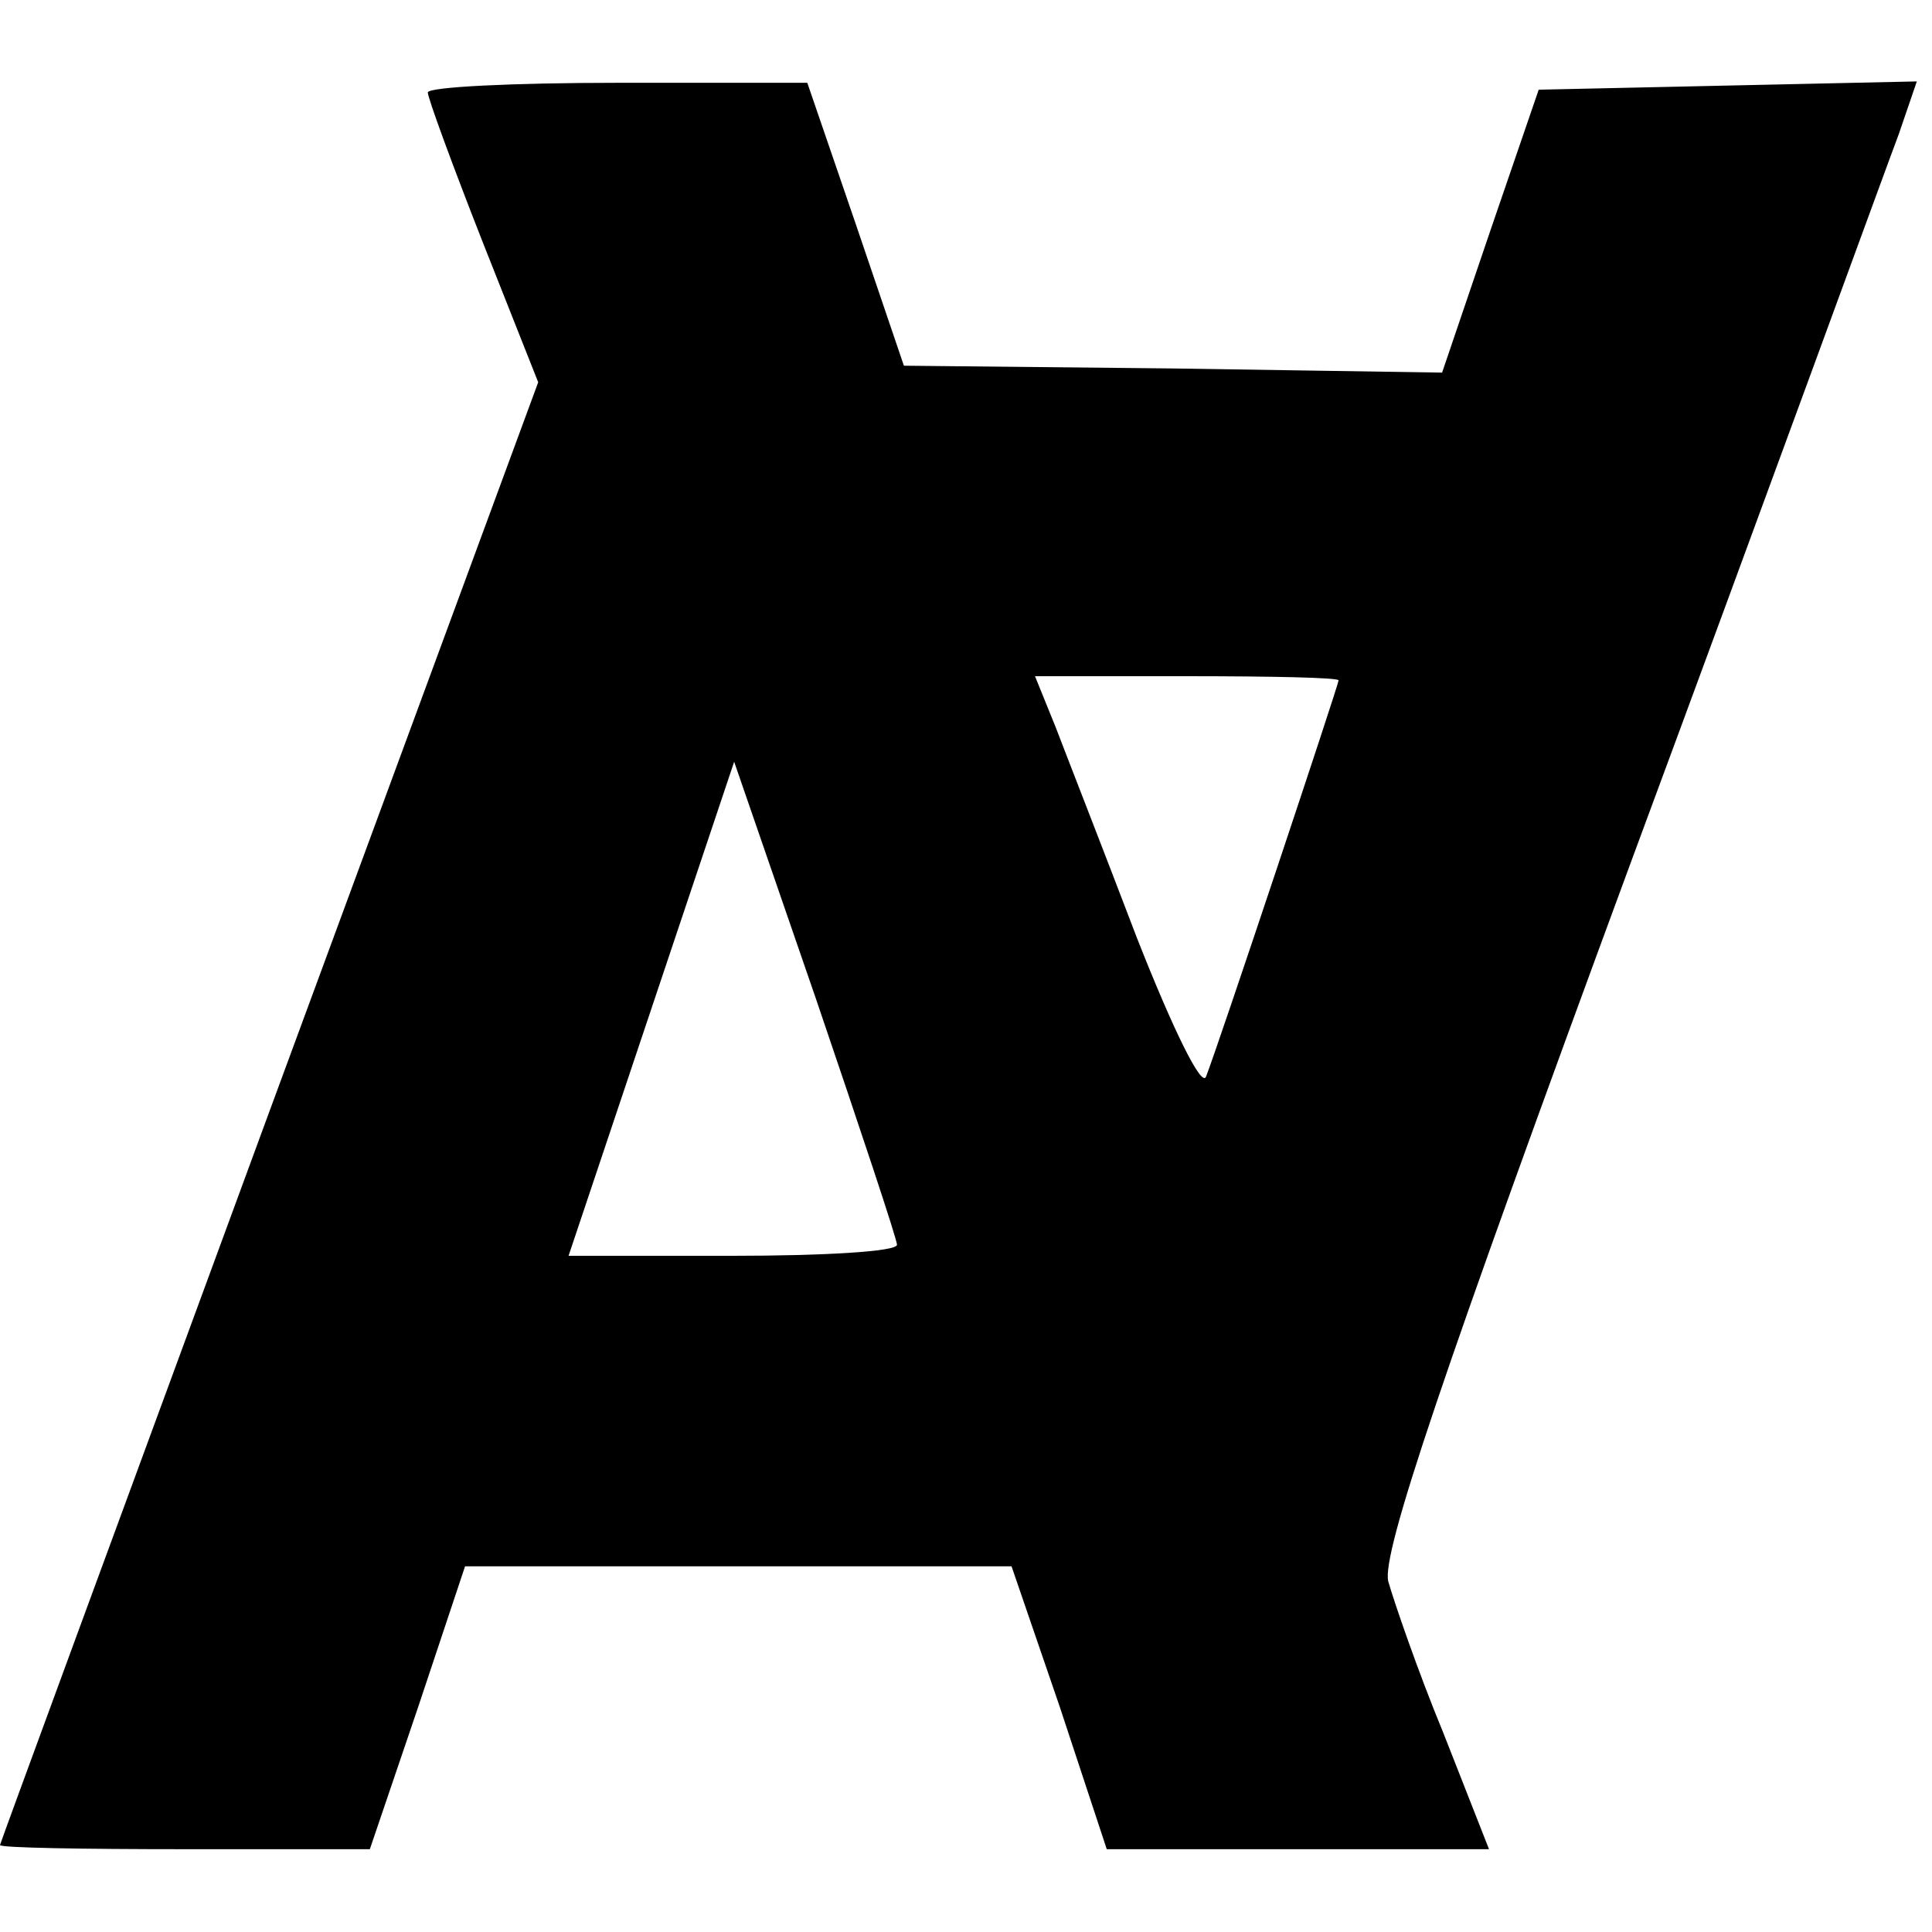 <?xml version="1.0" standalone="no"?>
<!DOCTYPE svg PUBLIC "-//W3C//DTD SVG 20010904//EN"
 "http://www.w3.org/TR/2001/REC-SVG-20010904/DTD/svg10.dtd">
<svg version="1.0" xmlns="http://www.w3.org/2000/svg"
 width="140pt" height="140pt" viewBox="0 0 140 140"
 preserveAspectRatio="xMidYMid meet">
<g transform="translate(0,140) scale(0.1,-0.1)"
fill="#000000" stroke="none">
<path d="M310 1333 c0 -4 18 -53 40 -109 l40 -101 -195 -529 c-107 -291 -195
-530 -195 -531 0 -2 60 -3 134 -3 l134 0 35 103 34 102 198 0 198 0 35 -102
34 -103 138 0 139 0 -33 84 c-19 46 -36 96 -40 110 -5 20 39 150 175 519 100
270 187 509 195 530 l13 38 -137 -3 -137 -3 -35 -102 -35 -103 -195 3 -195 2
-35 103 -35 102 -137 0 c-76 0 -138 -3 -138 -7z m660 -426 c0 -3 -87 -264 -96
-287 -3 -9 -24 34 -50 100 -24 63 -51 132 -59 153 l-15 37 110 0 c61 0 110 -1
110 -3z m-320 -409 c0 -5 -54 -8 -119 -8 l-119 0 60 179 60 179 59 -171 c32
-94 59 -175 59 -179z"/>
</g>
</svg>

